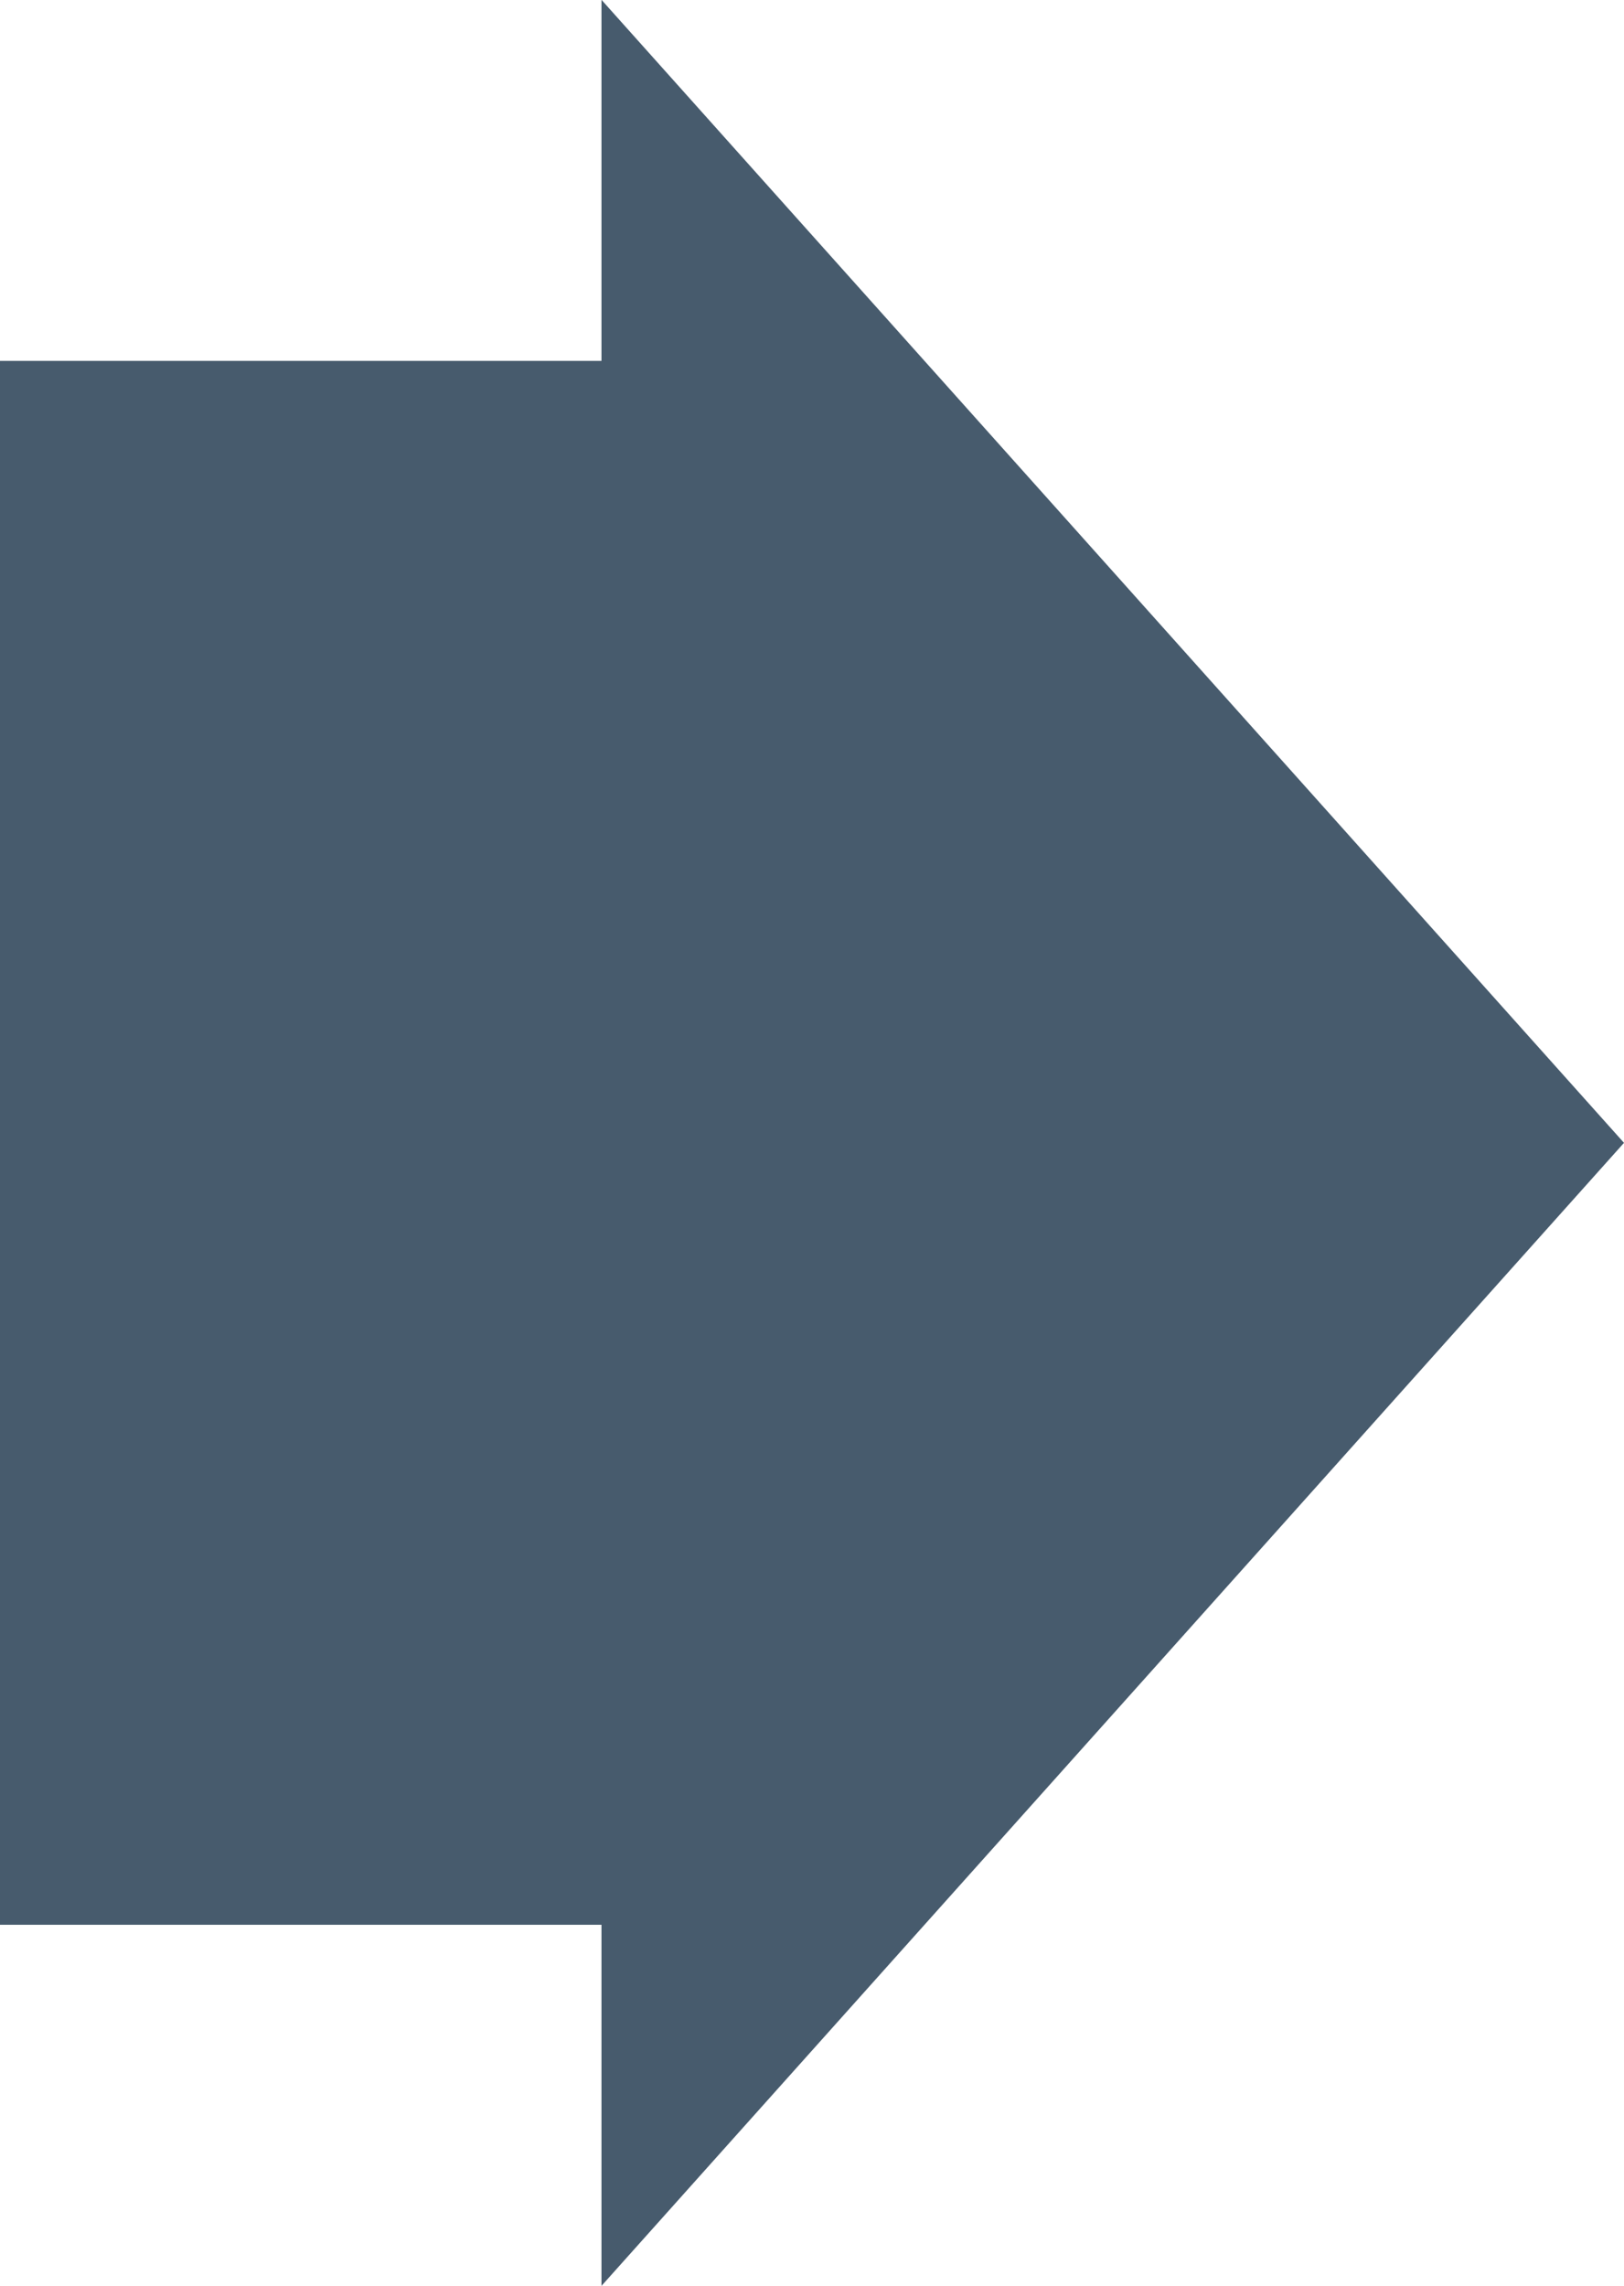 <svg 
 xmlns="http://www.w3.org/2000/svg"
 xmlns:xlink="http://www.w3.org/1999/xlink"
 width="27px" height="38px">
<path fill-rule="evenodd"  fill="rgb(71, 91, 109)"
 d="M27.000,19.000 L10.000,38.003 L10.000,32.000 L0.000,32.000 L0.000,6.000 L10.000,6.000 L10.000,-0.003 L27.000,19.000 Z"/>
</svg>
